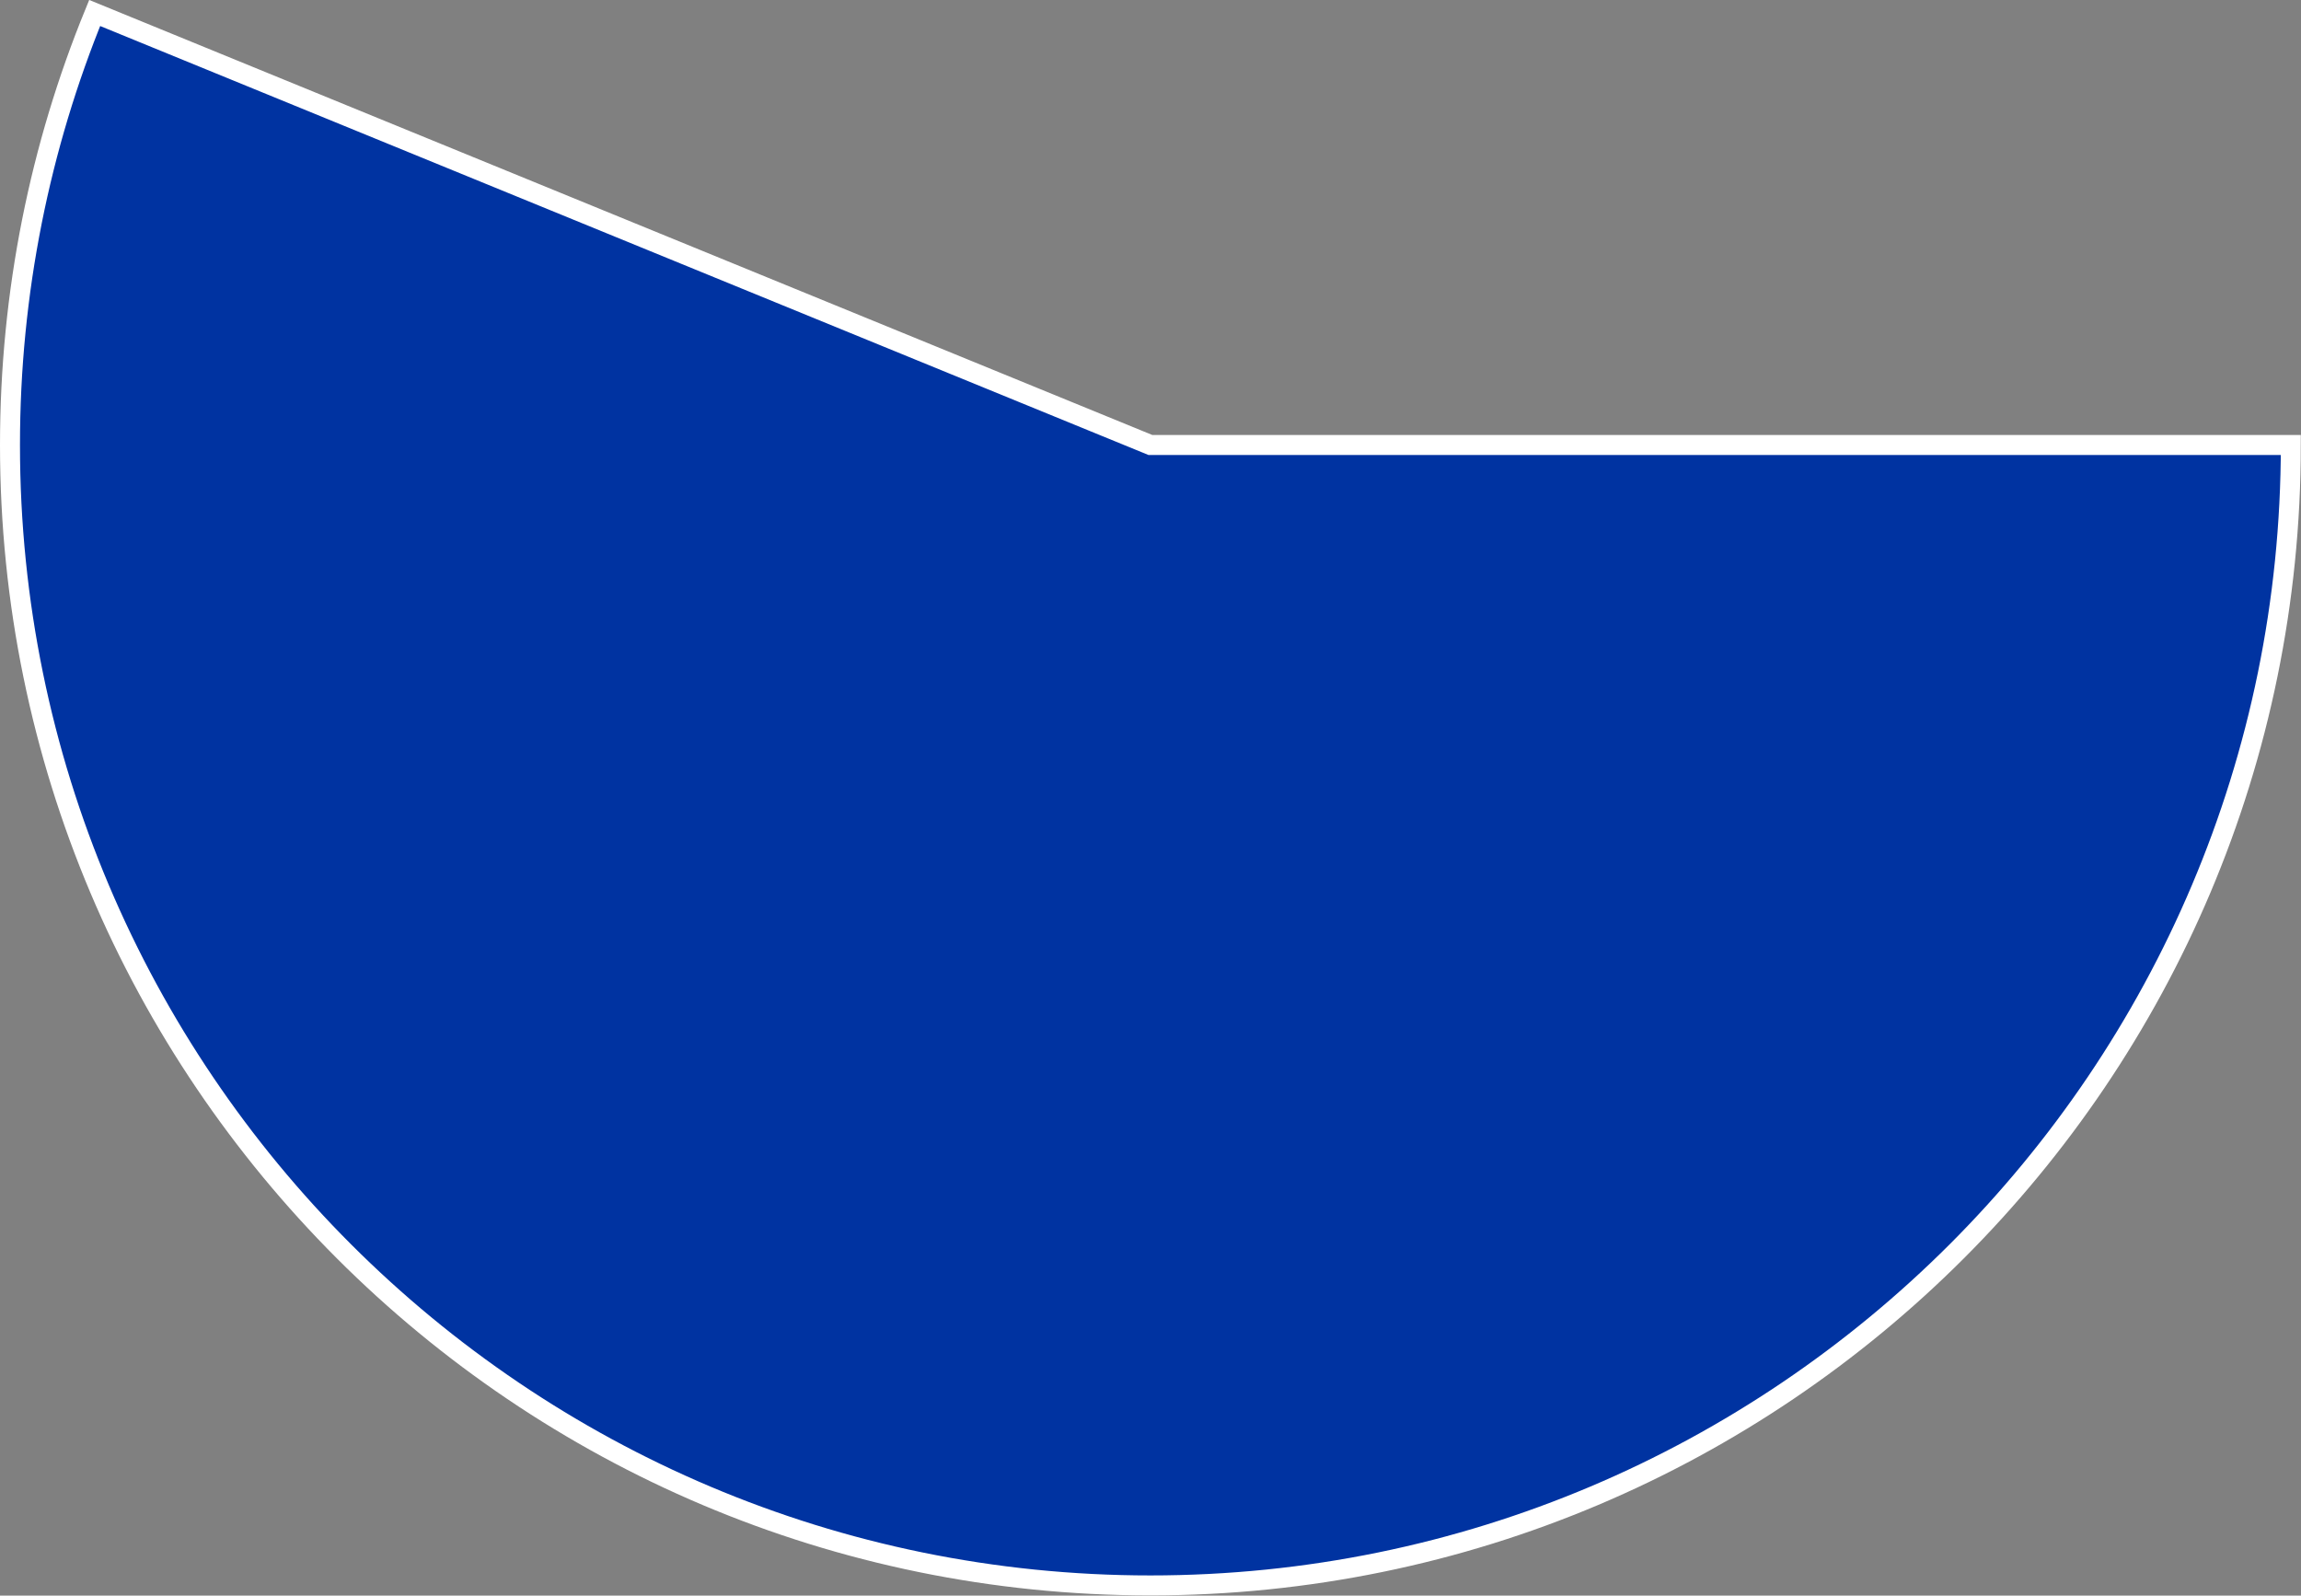 <!-- Generator: Adobe Illustrator 24.3.0, SVG Export Plug-In  -->
<svg version="1.1" xmlns="http://www.w3.org/2000/svg" xmlns:xlink="http://www.w3.org/1999/xlink" x="0px" y="0px"
	 width="115.21px" height="79.89px" viewBox="0 0 115.21 79.89" style="overflow:visible;enable-background:new 0 0 115.21 79.89;"
	 xml:space="preserve">
<rect x="0" y="0" width="115.21" height="79.89" fill="#808080" stroke="none"/>
<style type="text/css">
	.st0{fill:#0033A1;stroke:#FFFFFF;stroke-miterlimit:10;}
</style>
<defs>
</defs>
<path class="st0" d="M4.74,0.65C2.01,7.32,0.5,14.63,0.5,22.28c0,31.54,25.57,57.1,57.1,57.1s57.1-25.57,57.1-57.1H57.6L4.74,0.65z"
	/>
</svg>
